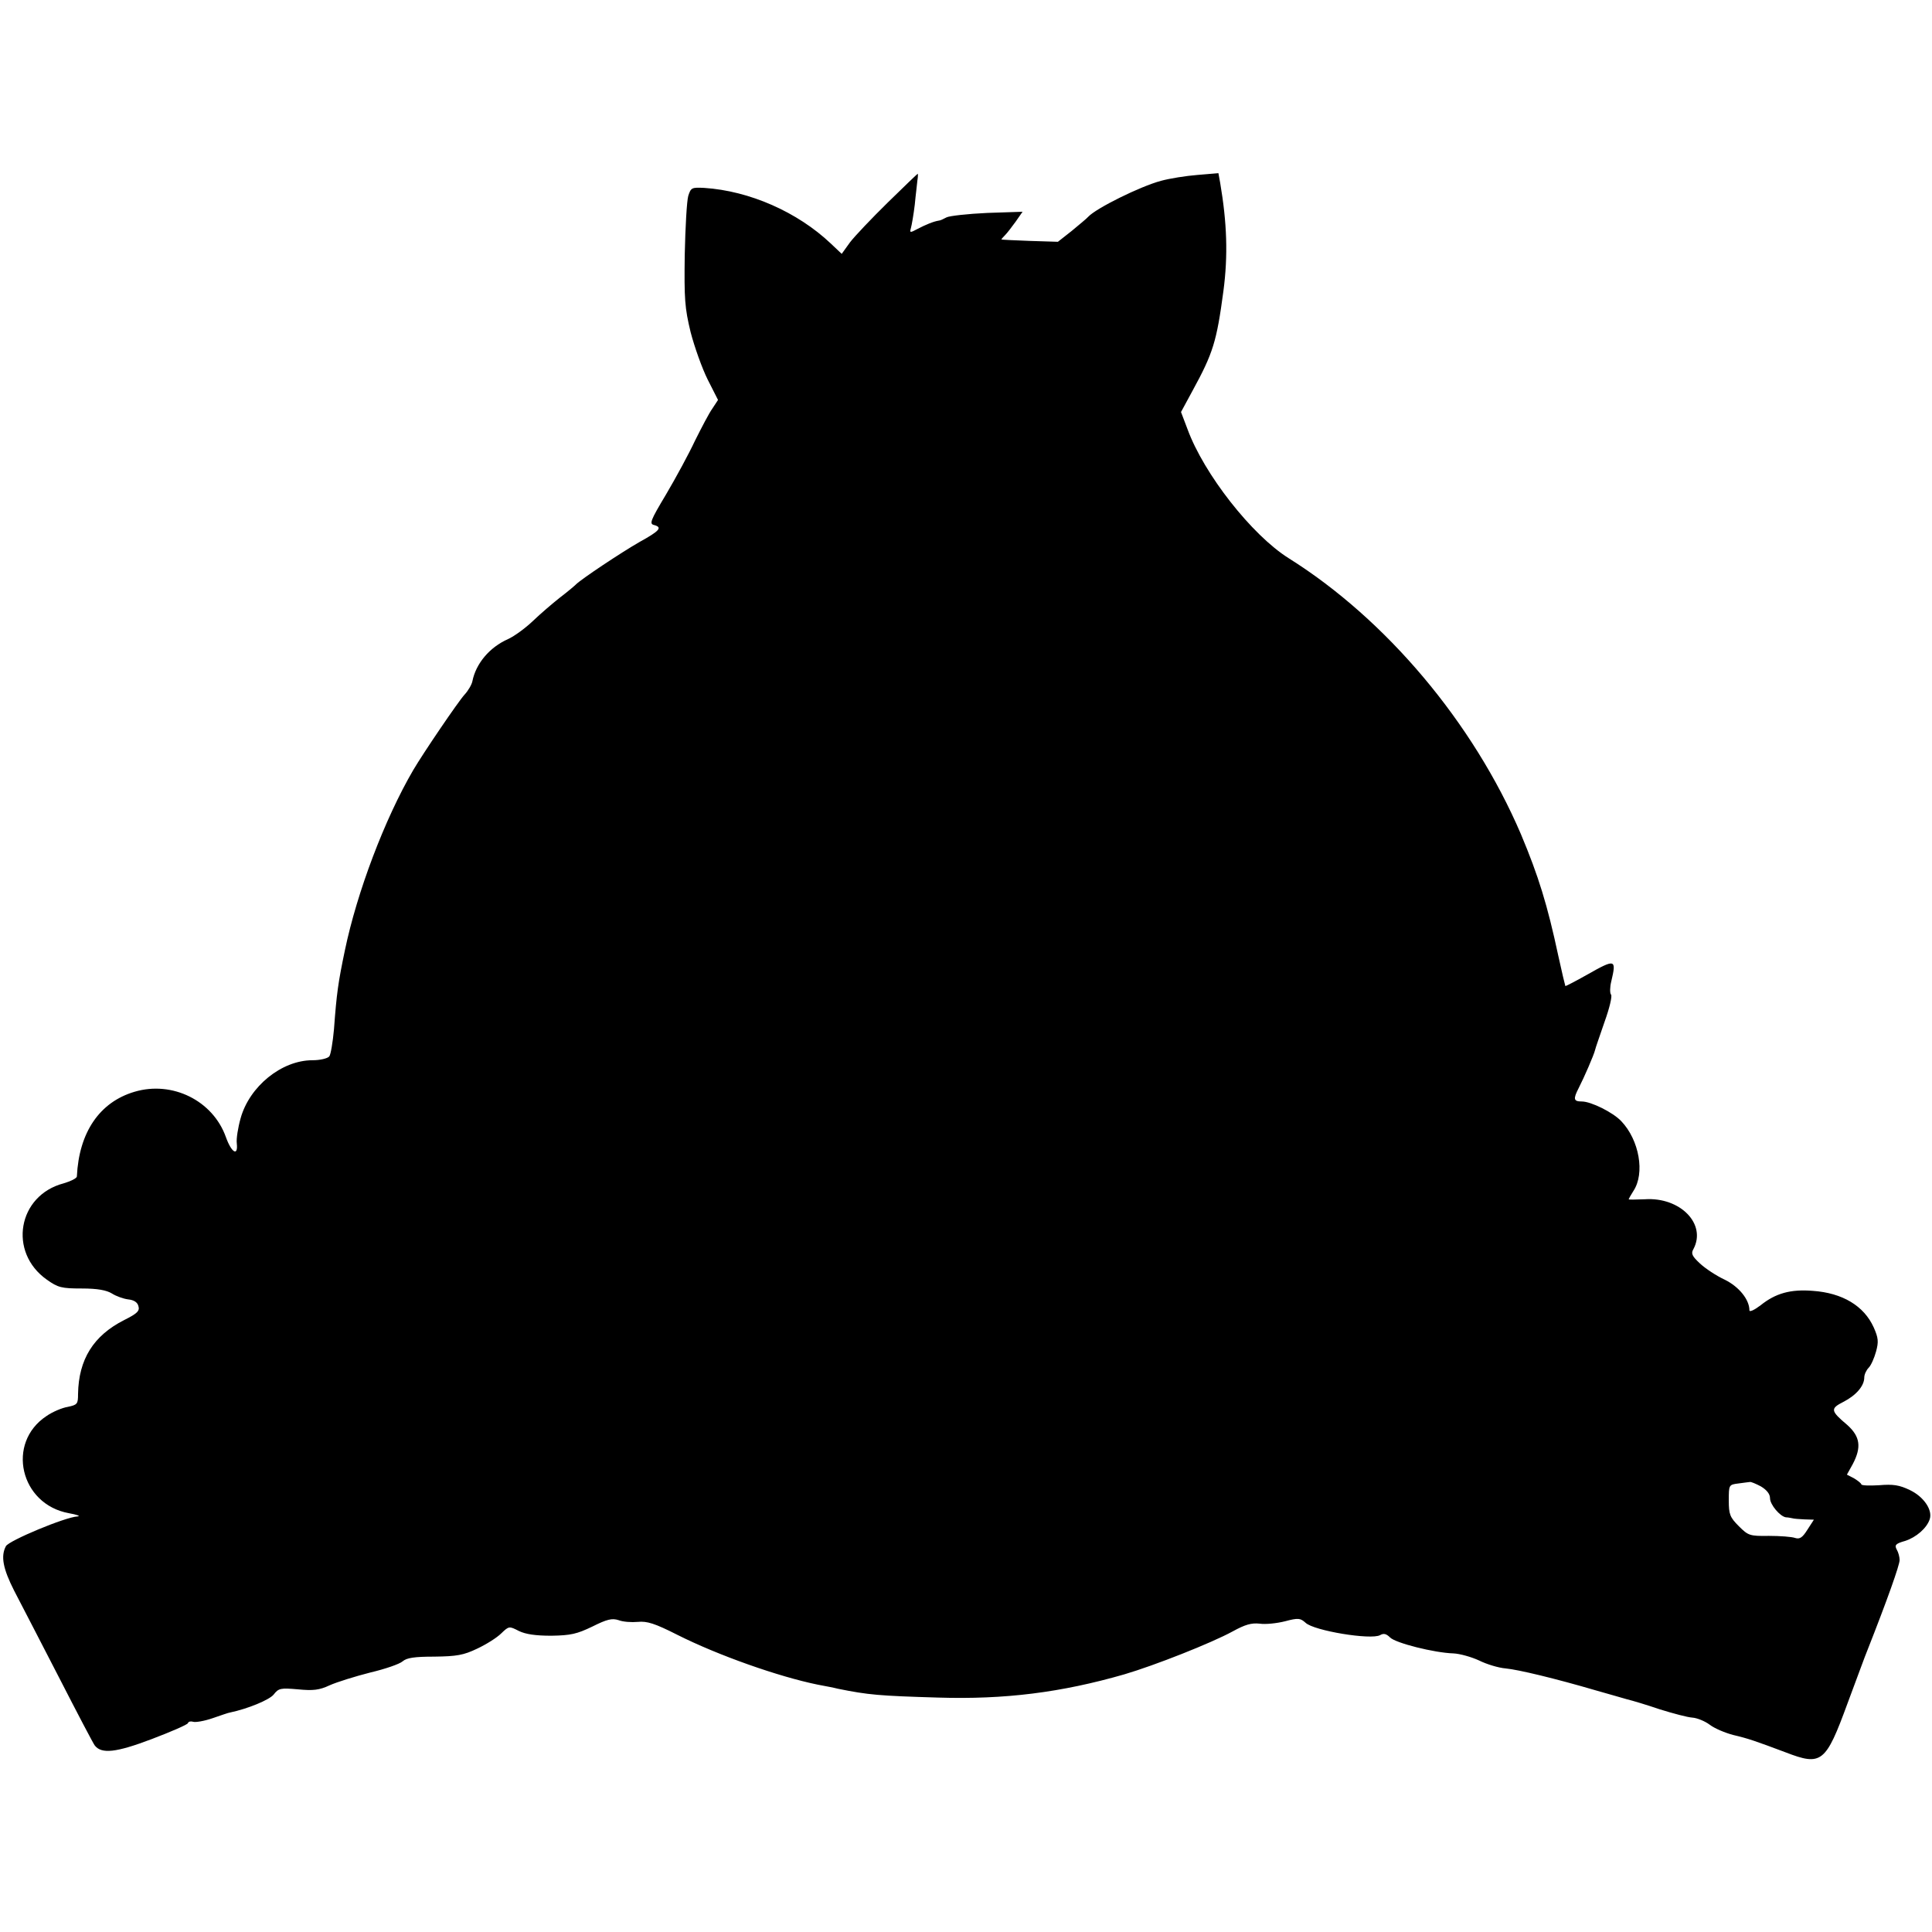 <?xml version="1.0" standalone="no"?>
<!DOCTYPE svg PUBLIC "-//W3C//DTD SVG 20010904//EN"
 "http://www.w3.org/TR/2001/REC-SVG-20010904/DTD/svg10.dtd">
<svg version="1.0" xmlns="http://www.w3.org/2000/svg"
 width="656pt" height="656pt" viewBox="0 0 656 656"
 preserveAspectRatio="xMidYMid meet">
<g transform="translate(0,656) scale(0.1,-0.1)"
fill="#000000" stroke="none">
<path d="M3015 5873 c-55 -54 -113 -115 -129 -136 l-28 -39 -37 35 c-113 107
-276 179 -430 189 -42 2 -45 1 -54 -27 -5 -17 -10 -106 -12 -200 -2 -151 0
-180 20 -263 13 -50 39 -123 58 -161 l35 -69 -19 -29 c-11 -15 -37 -65 -59
-109 -21 -45 -65 -126 -98 -182 -55 -92 -58 -101 -40 -105 28 -8 17 -20 -50
-57 -63 -36 -201 -128 -217 -145 -5 -5 -30 -26 -55 -45 -24 -19 -65 -54 -90
-78 -25 -24 -63 -52 -85 -62 -63 -28 -109 -83 -121 -143 -2 -11 -14 -32 -27
-46 -21 -23 -140 -198 -174 -256 -97 -166 -191 -415 -232 -612 -23 -110 -28
-146 -37 -268 -4 -44 -11 -86 -16 -92 -6 -7 -31 -13 -57 -13 -105 0 -214 -89
-244 -197 -9 -32 -15 -70 -13 -85 5 -46 -18 -32 -37 21 -44 124 -182 192 -310
154 -119 -35 -189 -138 -196 -288 -1 -6 -21 -16 -45 -23 -156 -41 -189 -234
-57 -327 38 -27 50 -30 119 -30 54 0 84 -6 102 -17 14 -9 39 -18 55 -20 20 -2
32 -10 35 -23 5 -16 -4 -25 -48 -47 -105 -53 -155 -134 -157 -251 0 -34 -2
-37 -35 -44 -19 -3 -52 -17 -72 -31 -138 -91 -90 -300 76 -330 28 -5 41 -10
29 -11 -41 -2 -233 -82 -243 -101 -18 -34 -10 -76 28 -151 21 -41 90 -173 152
-294 62 -121 117 -226 122 -232 23 -29 72 -24 193 22 66 25 121 49 123 54 2 6
10 7 17 5 8 -3 38 2 67 12 29 10 55 19 58 19 62 13 134 43 149 61 17 22 24 23
82 18 52 -5 73 -3 109 14 25 11 86 30 137 43 51 12 100 29 110 38 14 12 40 16
108 16 76 1 99 5 145 27 30 14 67 37 82 52 26 25 27 25 60 8 23 -11 56 -16
110 -16 66 1 87 6 139 31 50 25 67 29 89 22 15 -6 44 -8 66 -6 31 3 57 -5 134
-44 139 -70 344 -142 476 -169 27 -5 58 -11 69 -14 104 -21 139 -24 340 -30
226 -7 418 17 633 79 102 30 295 106 368 146 42 23 63 29 91 26 20 -3 58 1 86
8 45 12 52 11 70 -5 28 -27 222 -59 253 -42 12 7 21 5 34 -8 19 -19 150 -52
215 -54 22 -1 61 -12 87 -24 26 -13 66 -25 90 -27 43 -4 168 -34 308 -75 41
-12 89 -25 105 -30 17 -4 67 -19 111 -34 45 -14 94 -27 110 -28 16 -1 43 -12
59 -24 17 -13 53 -28 80 -35 51 -12 74 -20 178 -59 122 -47 136 -36 210 166
33 88 62 168 67 179 69 175 110 291 110 308 0 10 -4 26 -10 36 -8 15 -3 20 29
29 37 12 73 43 83 73 11 31 -19 76 -66 99 -37 18 -58 21 -106 17 -33 -2 -60
-1 -60 3 0 3 -11 12 -24 20 l-25 13 20 36 c30 57 25 93 -18 132 -58 49 -59 56
-14 79 43 22 71 54 71 83 0 10 7 25 15 33 8 8 19 33 25 55 9 33 8 46 -8 82
-33 73 -106 117 -207 124 -75 6 -126 -8 -177 -49 -21 -16 -38 -24 -38 -17 0
36 -35 80 -84 104 -28 13 -66 38 -84 55 -27 25 -31 34 -22 49 45 85 -45 177
-165 169 -30 -1 -55 -2 -55 0 0 1 7 14 16 28 40 60 20 173 -41 237 -28 30
-103 67 -134 67 -28 0 -30 8 -11 45 19 37 52 113 56 130 1 6 16 48 32 95 17
47 27 89 22 93 -4 5 -4 25 1 45 18 76 14 77 -83 22 -39 -22 -72 -39 -73 -38
-1 2 -12 48 -24 103 -37 173 -67 270 -127 413 -162 378 -457 729 -789 937
-124 78 -287 285 -343 438 l-22 58 39 72 c70 128 82 167 105 339 16 121 12
232 -11 367 l-6 33 -71 -6 c-39 -3 -95 -12 -124 -20 -71 -19 -220 -93 -247
-122 -5 -6 -31 -27 -56 -48 l-47 -37 -96 3 c-53 2 -96 4 -96 5 0 1 6 8 13 15
7 7 23 28 36 46 l23 33 -120 -4 c-66 -3 -128 -10 -138 -15 -11 -6 -22 -11 -26
-11 -19 -3 -45 -14 -72 -28 -26 -14 -28 -14 -23 3 3 11 9 46 13 79 3 33 8 70
9 83 2 12 2 22 1 22 -1 0 -47 -44 -101 -97z m2964 -4360 c20 -12 31 -26 31
-40 0 -22 34 -62 54 -65 6 0 16 -2 21 -3 6 -2 24 -3 42 -4 l32 -1 -22 -34
c-17 -27 -26 -33 -42 -28 -11 4 -51 7 -89 7 -65 -1 -70 1 -102 33 -30 30 -34
40 -34 87 0 53 0 54 33 58 17 2 35 5 39 5 3 1 20 -6 37 -15z"/>
</g>
</svg>
